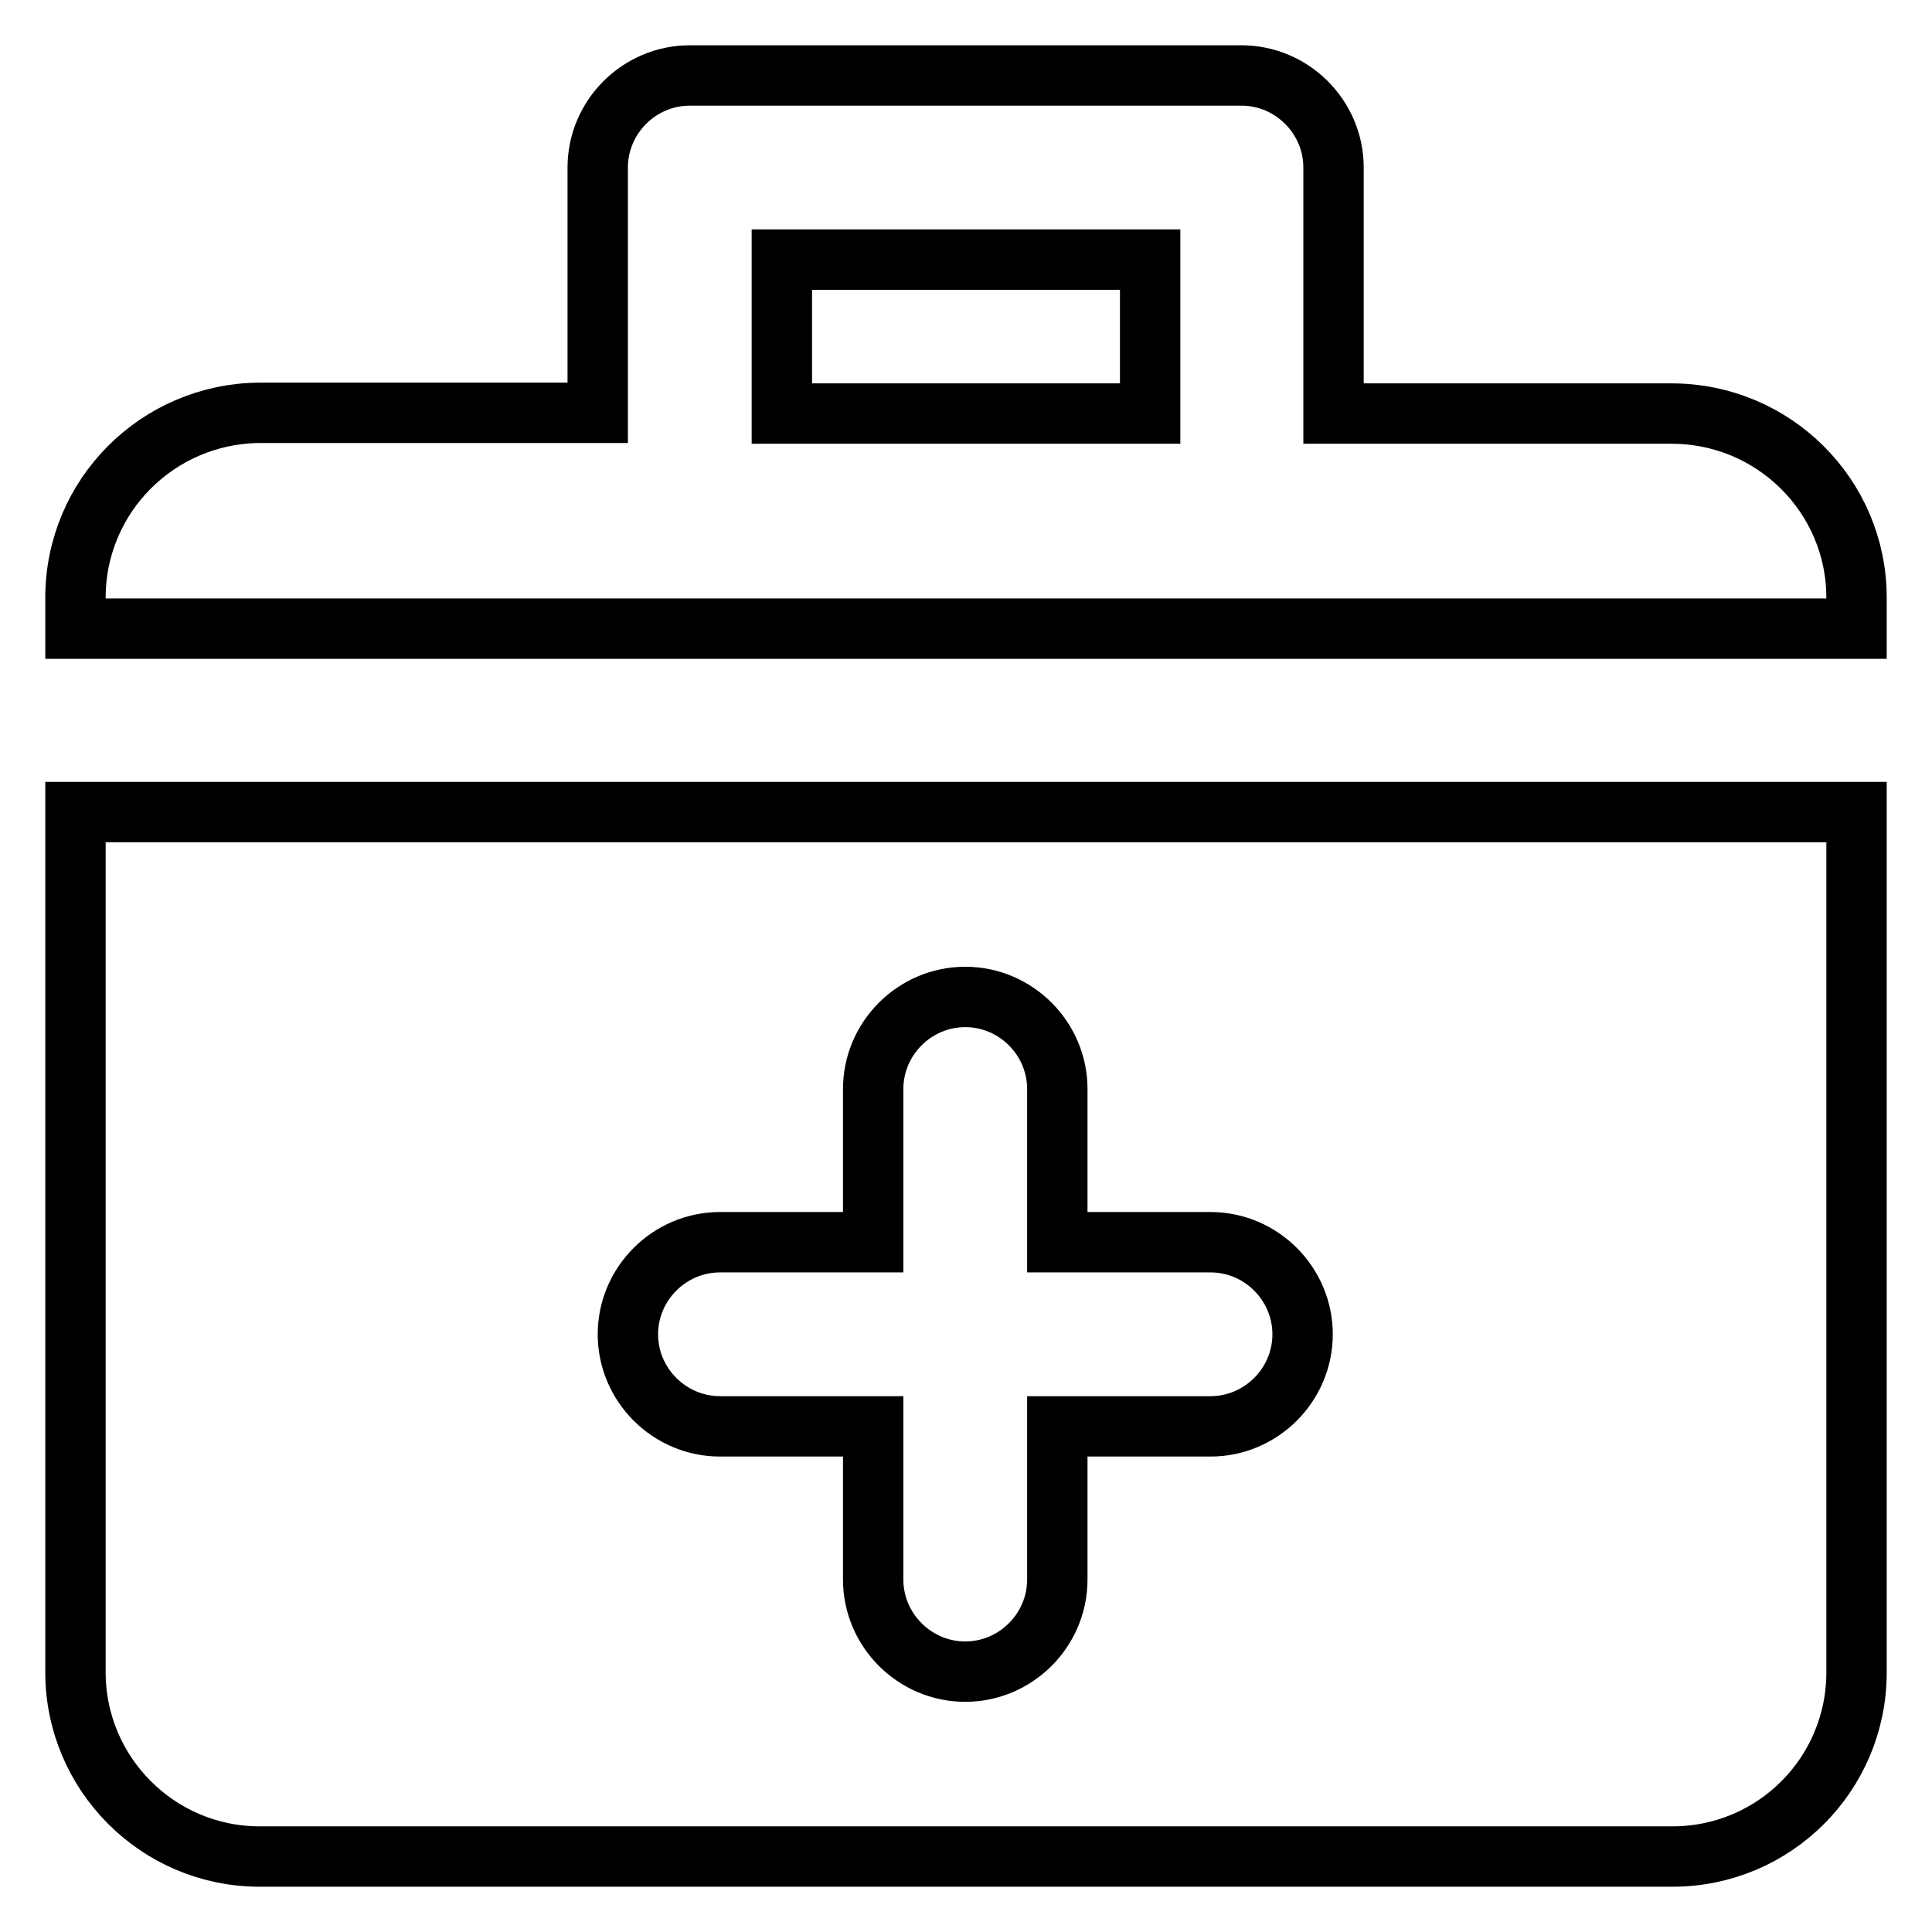 <?xml version="1.0" encoding="utf-8"?>
<!-- Svg Vector Icons : http://www.onlinewebfonts.com/icon -->
<!DOCTYPE svg PUBLIC "-//W3C//DTD SVG 1.1//EN" "http://www.w3.org/Graphics/SVG/1.1/DTD/svg11.dtd">
<svg version="1.1" xmlns="http://www.w3.org/2000/svg" xmlns:xlink="http://www.w3.org/1999/xlink" x="0px" y="0px" viewBox="0 0 256 256" enable-background="new 0 0 256 256" xml:space="preserve">
<g> <path stroke-width="8" fill-opacity="0" stroke="#000000"  d="M221.5,54.8h-44.8V22.2c0-6.7-5.5-12.2-12.2-12.2H91.4c-6.7,0-12.2,5.5-12.2,12.2v32.5H34.4 C20.9,54.8,10,65.7,10,79.2v4.1h236v-4.1C246,65.7,235,54.8,221.5,54.8z M152.4,54.8h-48.8V34.4h48.8L152.4,54.8L152.4,54.8z  M10,221.6C10,235,20.9,246,34.4,246h187.2c13.5,0,24.4-10.9,24.4-24.4V107.6H10V221.6z M95.4,164.6h20.3v-20.3 c0-6.7,5.5-12.2,12.2-12.2c6.7,0,12.2,5.5,12.2,12.2v20.3h20.3c6.7,0,12.2,5.5,12.2,12.2c0,6.7-5.5,12.2-12.2,12.2h-20.3v20.3 c0,6.7-5.5,12.2-12.2,12.2c-6.7,0-12.2-5.5-12.2-12.2V189H95.4c-6.7,0-12.2-5.5-12.2-12.2C83.2,170.1,88.7,164.6,95.4,164.6z"/></g>
</svg>